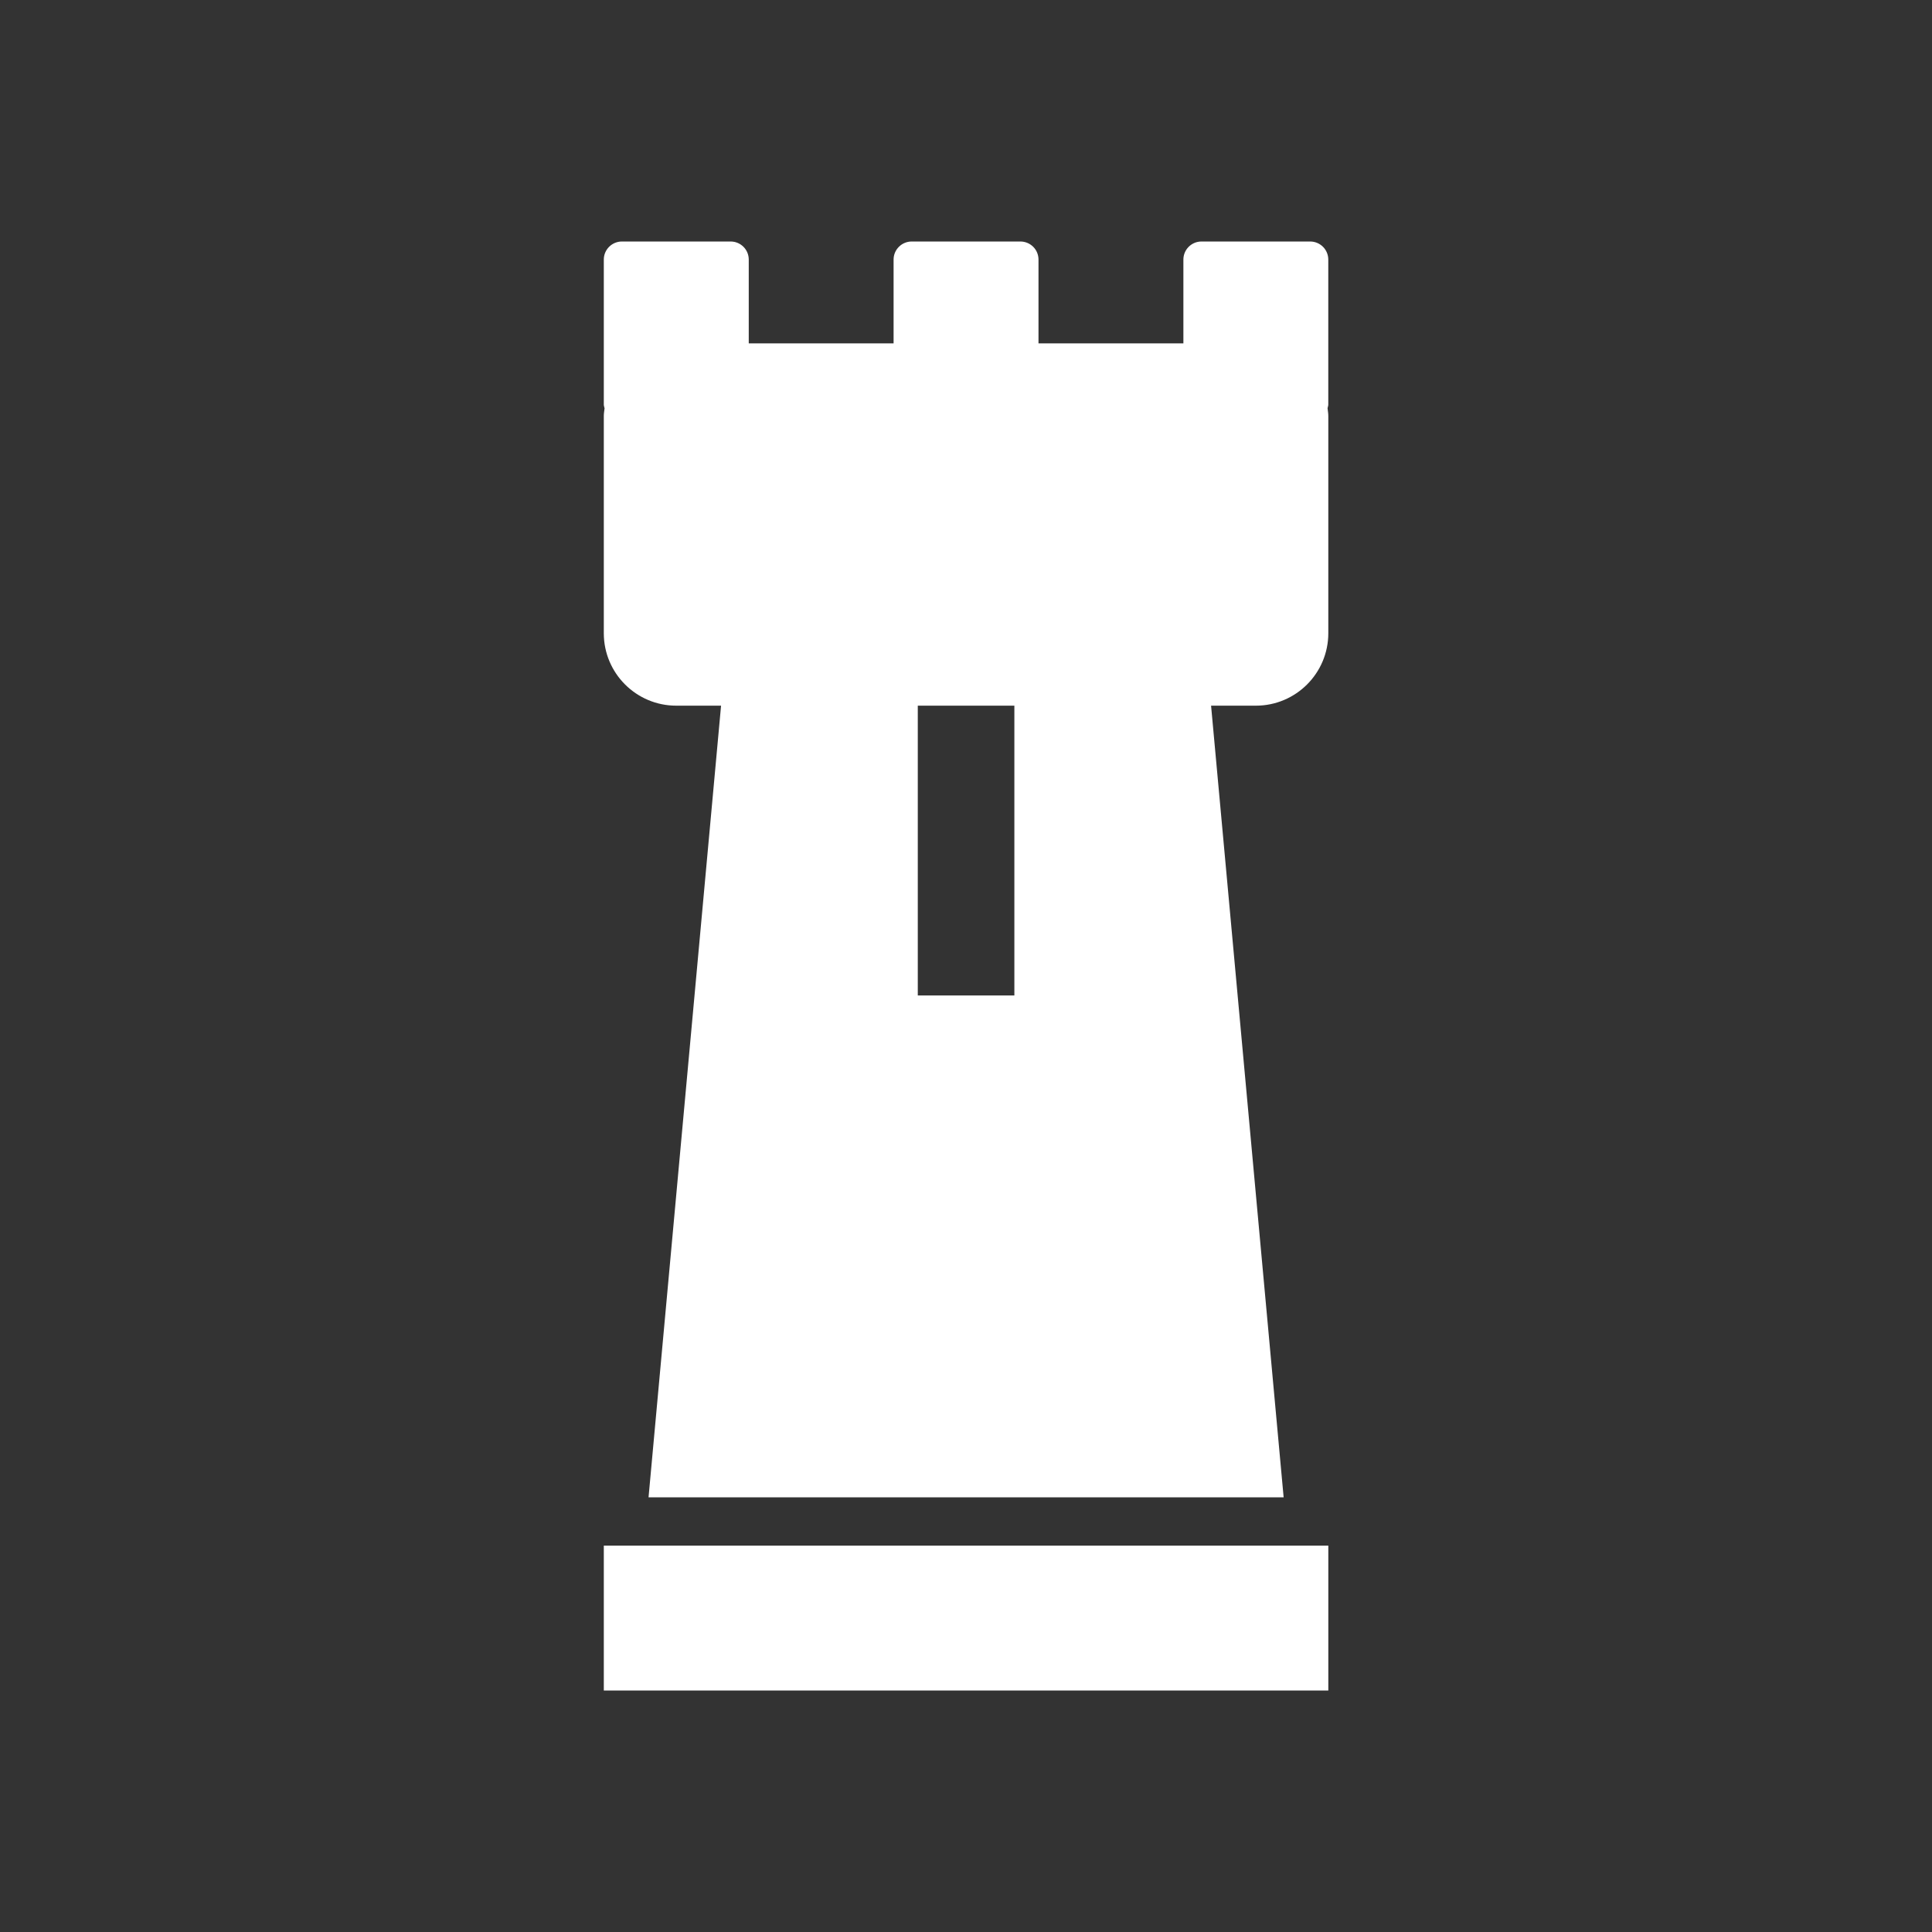 <?xml version="1.0" encoding="utf-8"?>
<!-- Generator: Adobe Illustrator 16.0.0, SVG Export Plug-In . SVG Version: 6.00 Build 0)  -->
<!DOCTYPE svg PUBLIC "-//W3C//DTD SVG 1.1//EN" "http://www.w3.org/Graphics/SVG/1.1/DTD/svg11.dtd">
<svg version="1.1" id="Calque_1" xmlns="http://www.w3.org/2000/svg" xmlns:xlink="http://www.w3.org/1999/xlink" x="0px" y="0px"
	 width="136.061px" height="136.061px" viewBox="0 0 136.061 136.061" enable-background="new 0 0 136.061 136.061"
	 xml:space="preserve">
<rect x="0" y="0" width="136.061" height="136.061" fill="#333333" stroke="none"/>
<g>
	<rect x="42.523" y="108.85" fill="#FFFFFF" width="51.023" height="10.205"/>
	<path fill="#FFFFFF" d="M93.493,28.746c0.018-0.087,0.051-0.167,0.051-0.259V18.281c0-0.705-0.57-1.273-1.277-1.273h-7.652
		c-0.703,0-1.275,0.568-1.275,1.273v5.903H73.136v-5.903c0-0.705-0.568-1.273-1.277-1.273h-7.651c-0.703,0-1.277,0.568-1.277,1.273
		v5.903h-10.2v-5.903c0-0.705-0.569-1.273-1.277-1.273H43.8c-0.703,0-1.277,0.568-1.277,1.273v10.206
		c0,0.095,0.034,0.177,0.054,0.266c-0.019,0.178-0.054,0.351-0.054,0.533v15.308c0,2.817,2.285,5.103,5.103,5.103h3.155
		l-5.107,55.752H90.4L85.29,49.697h3.154c2.816,0,5.102-2.285,5.102-5.103V29.286C93.546,29.102,93.511,28.926,93.493,28.746z
		 M71.437,70.107h-6.802V49.698h6.802V70.107z"/>
</g>
</svg>
